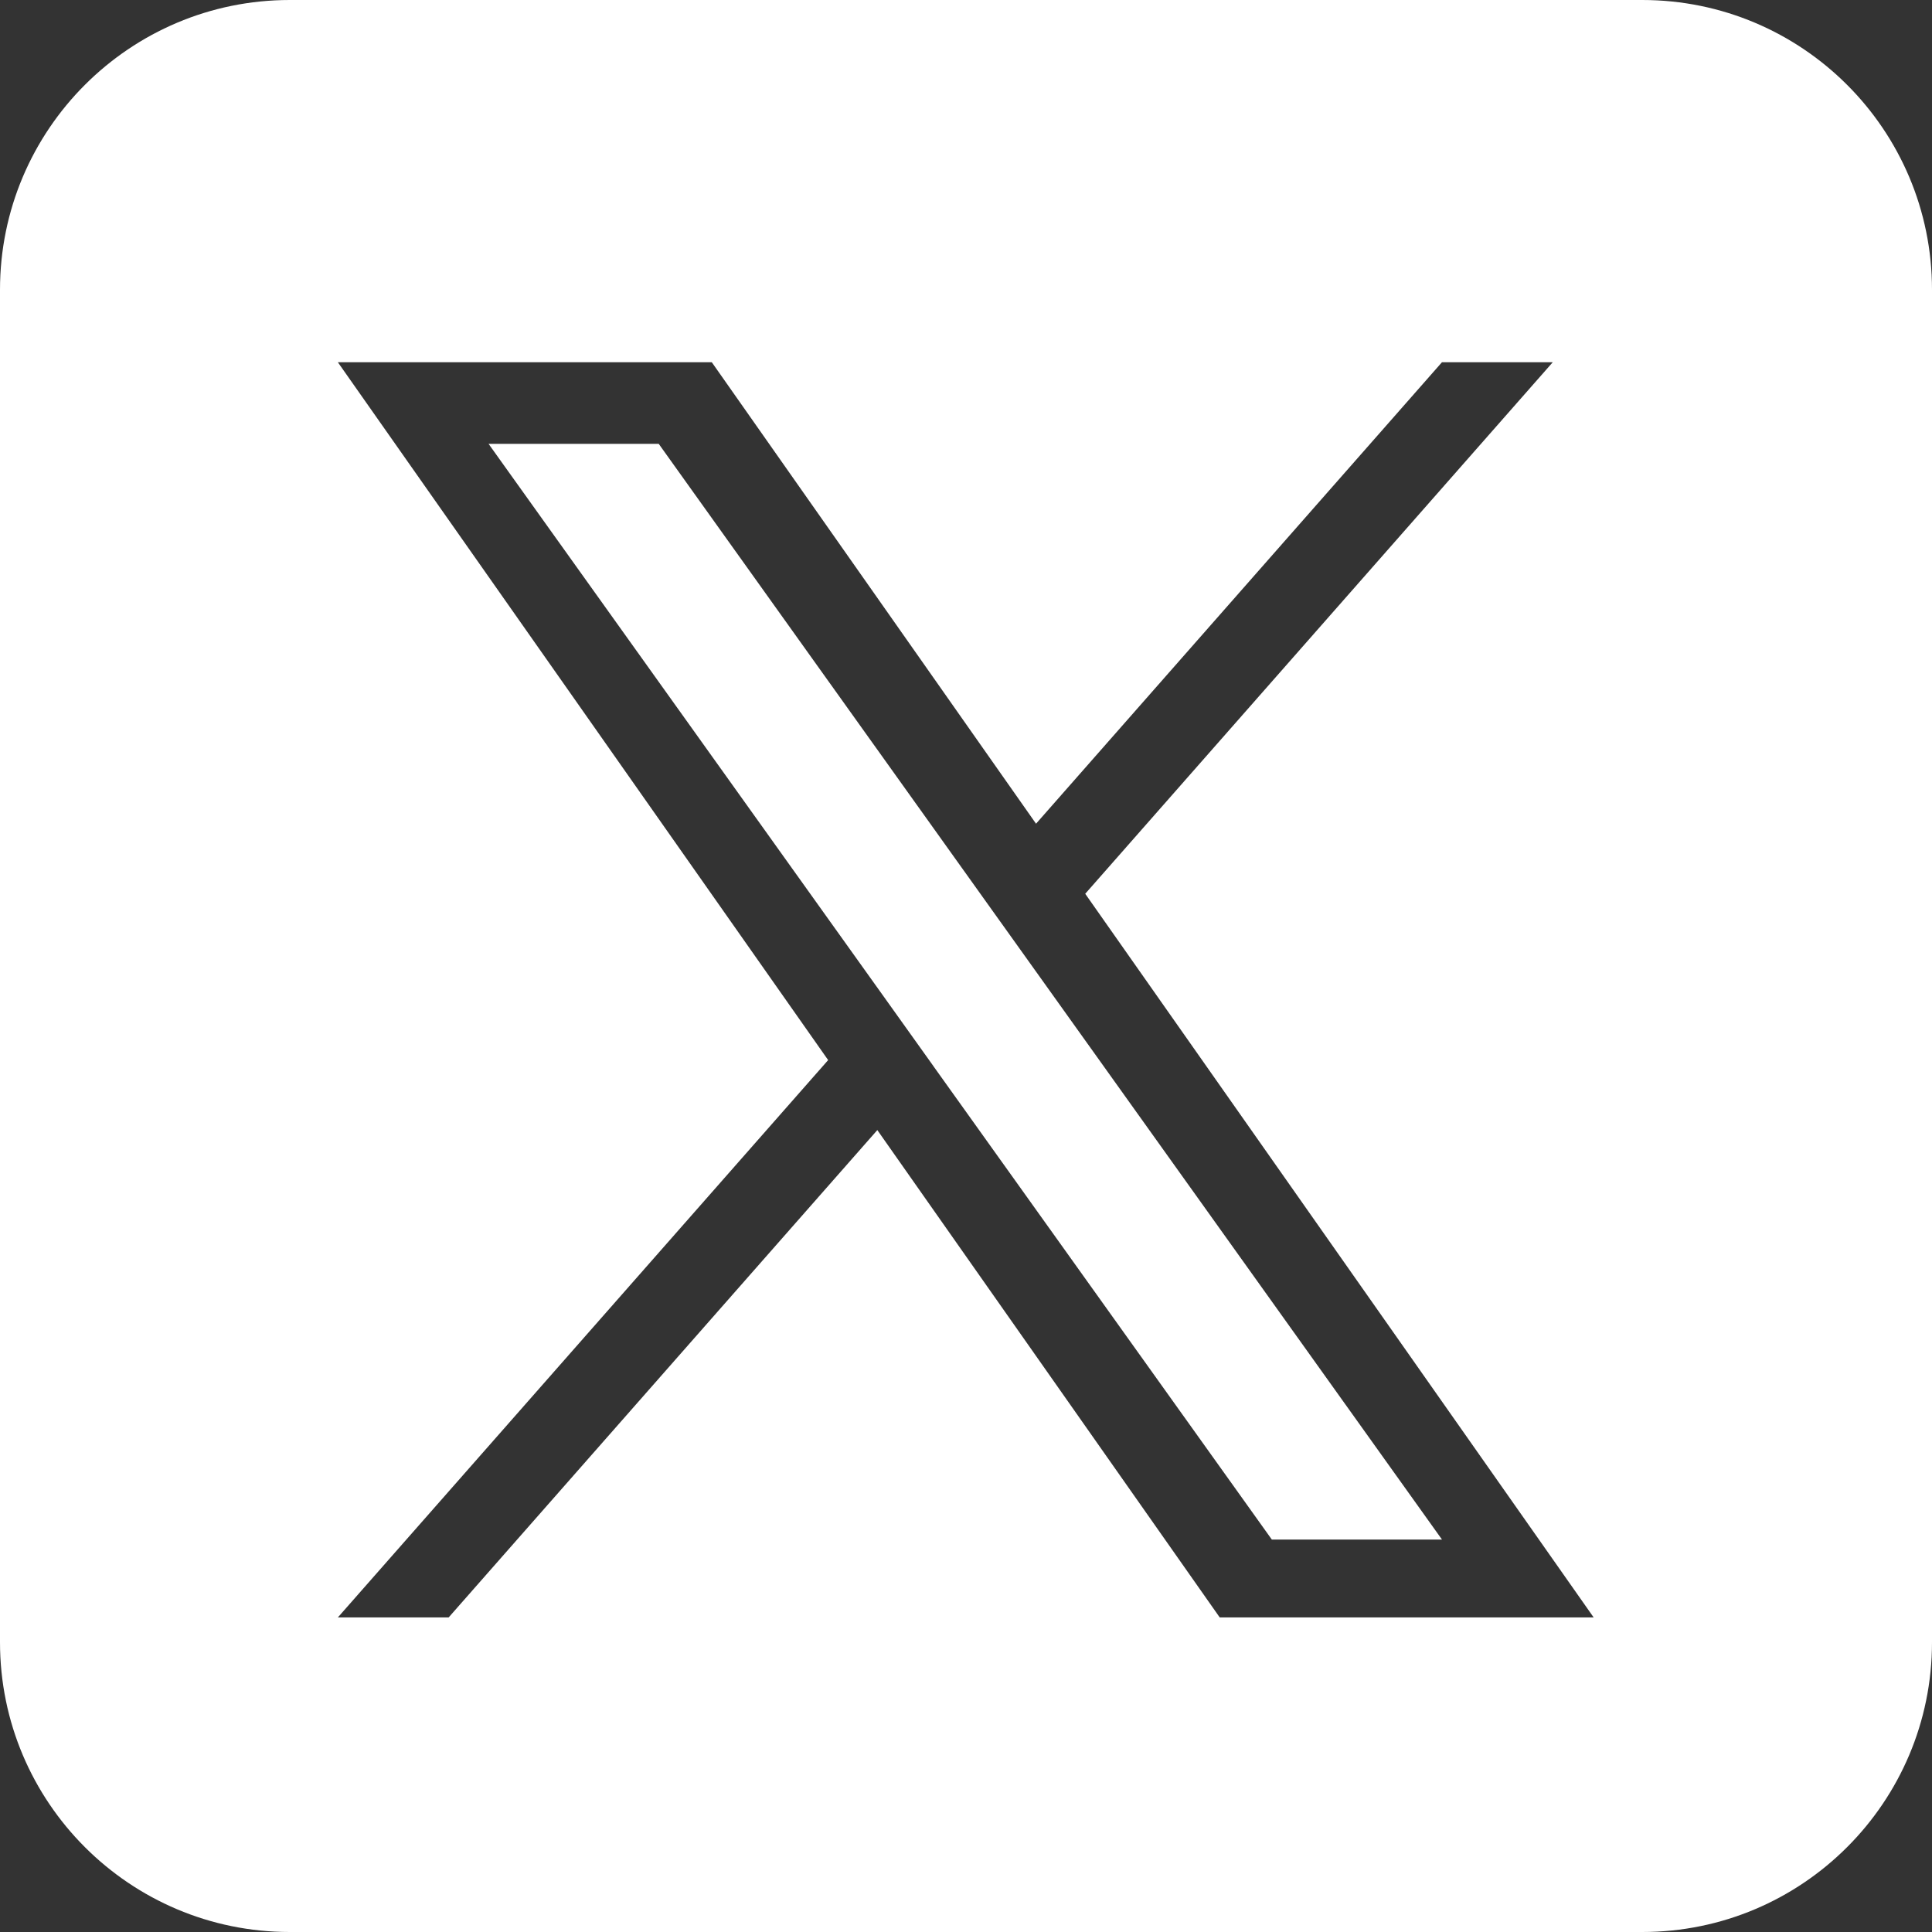 <svg xmlns="http://www.w3.org/2000/svg" width="40" height="40" viewBox="0 0 40 40" fill="none">
	<rect x="0" y="0" width="40" height="40" fill="#333333" stroke="none"/>
	<path fill-rule="evenodd" clip-rule="evenodd" d="M6 0H34C37.314 0 40 2.686 40 6V34C40 37.314 37.314 40 34 40H6C2.686 40 0 37.314 0 34V6C0 2.686 2.686 0 6 0ZM32.148 7.5L22.469 18.504H22.468L32.995 33.487H25.253L18.164 23.397L9.289 33.487H6.995L17.146 21.948L6.995 7.5H14.737L21.45 17.054L29.854 7.5H32.148ZM18.299 20.636L19.327 22.075V22.076L26.332 31.875H29.855L21.271 19.866L20.242 18.427L13.638 9.189H10.115L18.299 20.636Z" fill="white"/>
</svg>